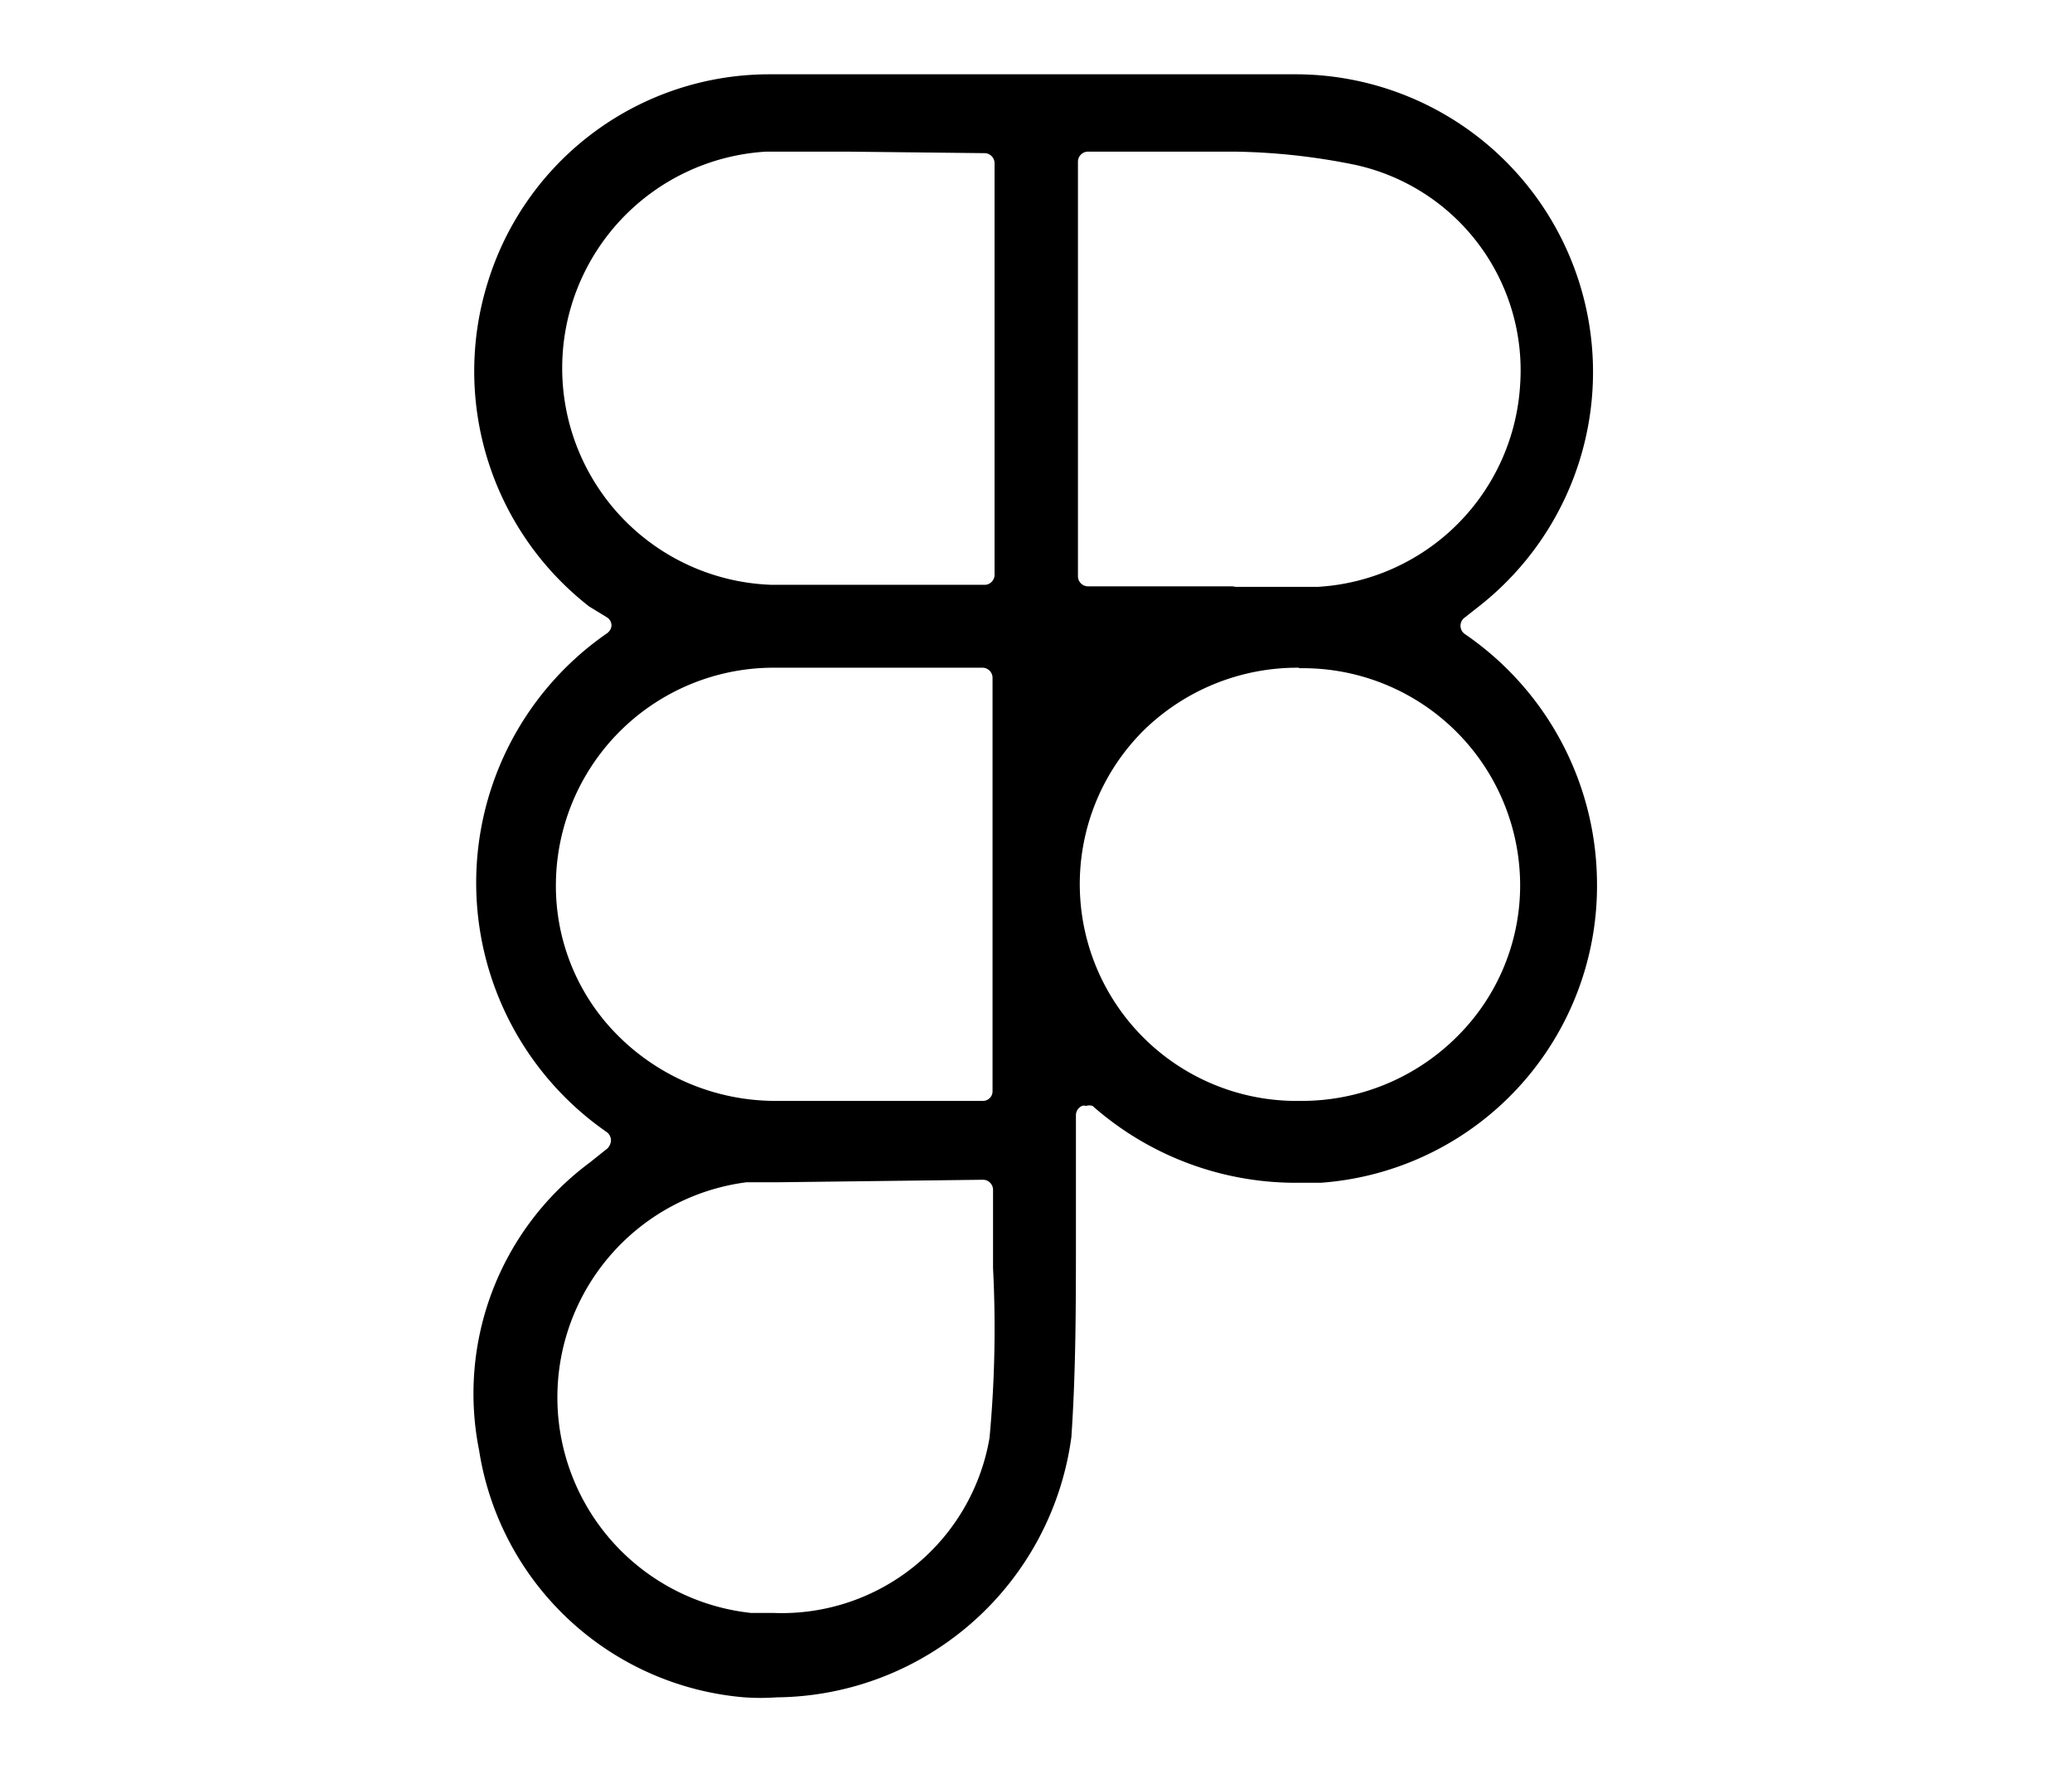 <svg id="Layer_1" data-name="Layer 1" xmlns="http://www.w3.org/2000/svg" viewBox="0 0 41 35"><path d="M15.37,33.58a4.58,4.58,0,0,1-.64,0,5.8,5.8,0,0,1-5.25-4.89A5.69,5.69,0,0,1,11.67,23l.35-.28a.24.24,0,0,0,.07-.16.21.21,0,0,0-.08-.16,6,6,0,0,1,0-9.87.21.21,0,0,0,.09-.15.19.19,0,0,0-.08-.16L11.66,12a5.9,5.9,0,0,1-2-6.44,5.83,5.83,0,0,1,5.55-4.09H25.68A5.89,5.89,0,0,1,29.26,12l-.28.22a.2.2,0,0,0,0,.32A6,6,0,0,1,31.6,17.4a5.89,5.89,0,0,1-5.47,6l-.51,0a6.08,6.08,0,0,1-4-1.52.2.2,0,0,0-.13,0,.12.12,0,0,0-.08,0,.2.2,0,0,0-.12.18v2.42c0,1.29,0,2.64-.09,3.95A5.94,5.94,0,0,1,15.37,33.58Zm0-10.19q-.3,0-.6,0a4.29,4.29,0,0,0,.09,8.52l.44,0a4.17,4.17,0,0,0,4.28-3.46,23.38,23.38,0,0,0,.07-3.36c0-.51,0-1,0-1.55a.2.2,0,0,0-.2-.2Zm0-10.18A4.31,4.31,0,0,0,11,17.48a4.18,4.18,0,0,0,1.22,3,4.41,4.41,0,0,0,3.13,1.3H19l.32,0,.13,0a.19.19,0,0,0,.19-.2V13.41a.2.2,0,0,0-.21-.2H15.31Zm10.33,0a4.35,4.35,0,0,0-3.08,1.25,4.29,4.29,0,0,0,3.11,7.32,4.35,4.35,0,0,0,3.12-1.29,4.21,4.21,0,0,0,1.23-3,4.3,4.3,0,0,0-4.37-4.27Zm-1.25-1.6c.54,0,1.09,0,1.63,0a4.26,4.26,0,0,0,4-4,4.16,4.16,0,0,0-3.27-4.35A12.69,12.69,0,0,0,24.43,3h-2.9a.2.2,0,0,0-.2.2V11.4a.2.2,0,0,0,.2.2h2.86ZM16.77,3H15.16a4.29,4.29,0,0,0,.11,8.57h3.81l.29,0,.13,0a.2.2,0,0,0,.18-.2V3.23a.2.2,0,0,0-.2-.2Z"/></svg>